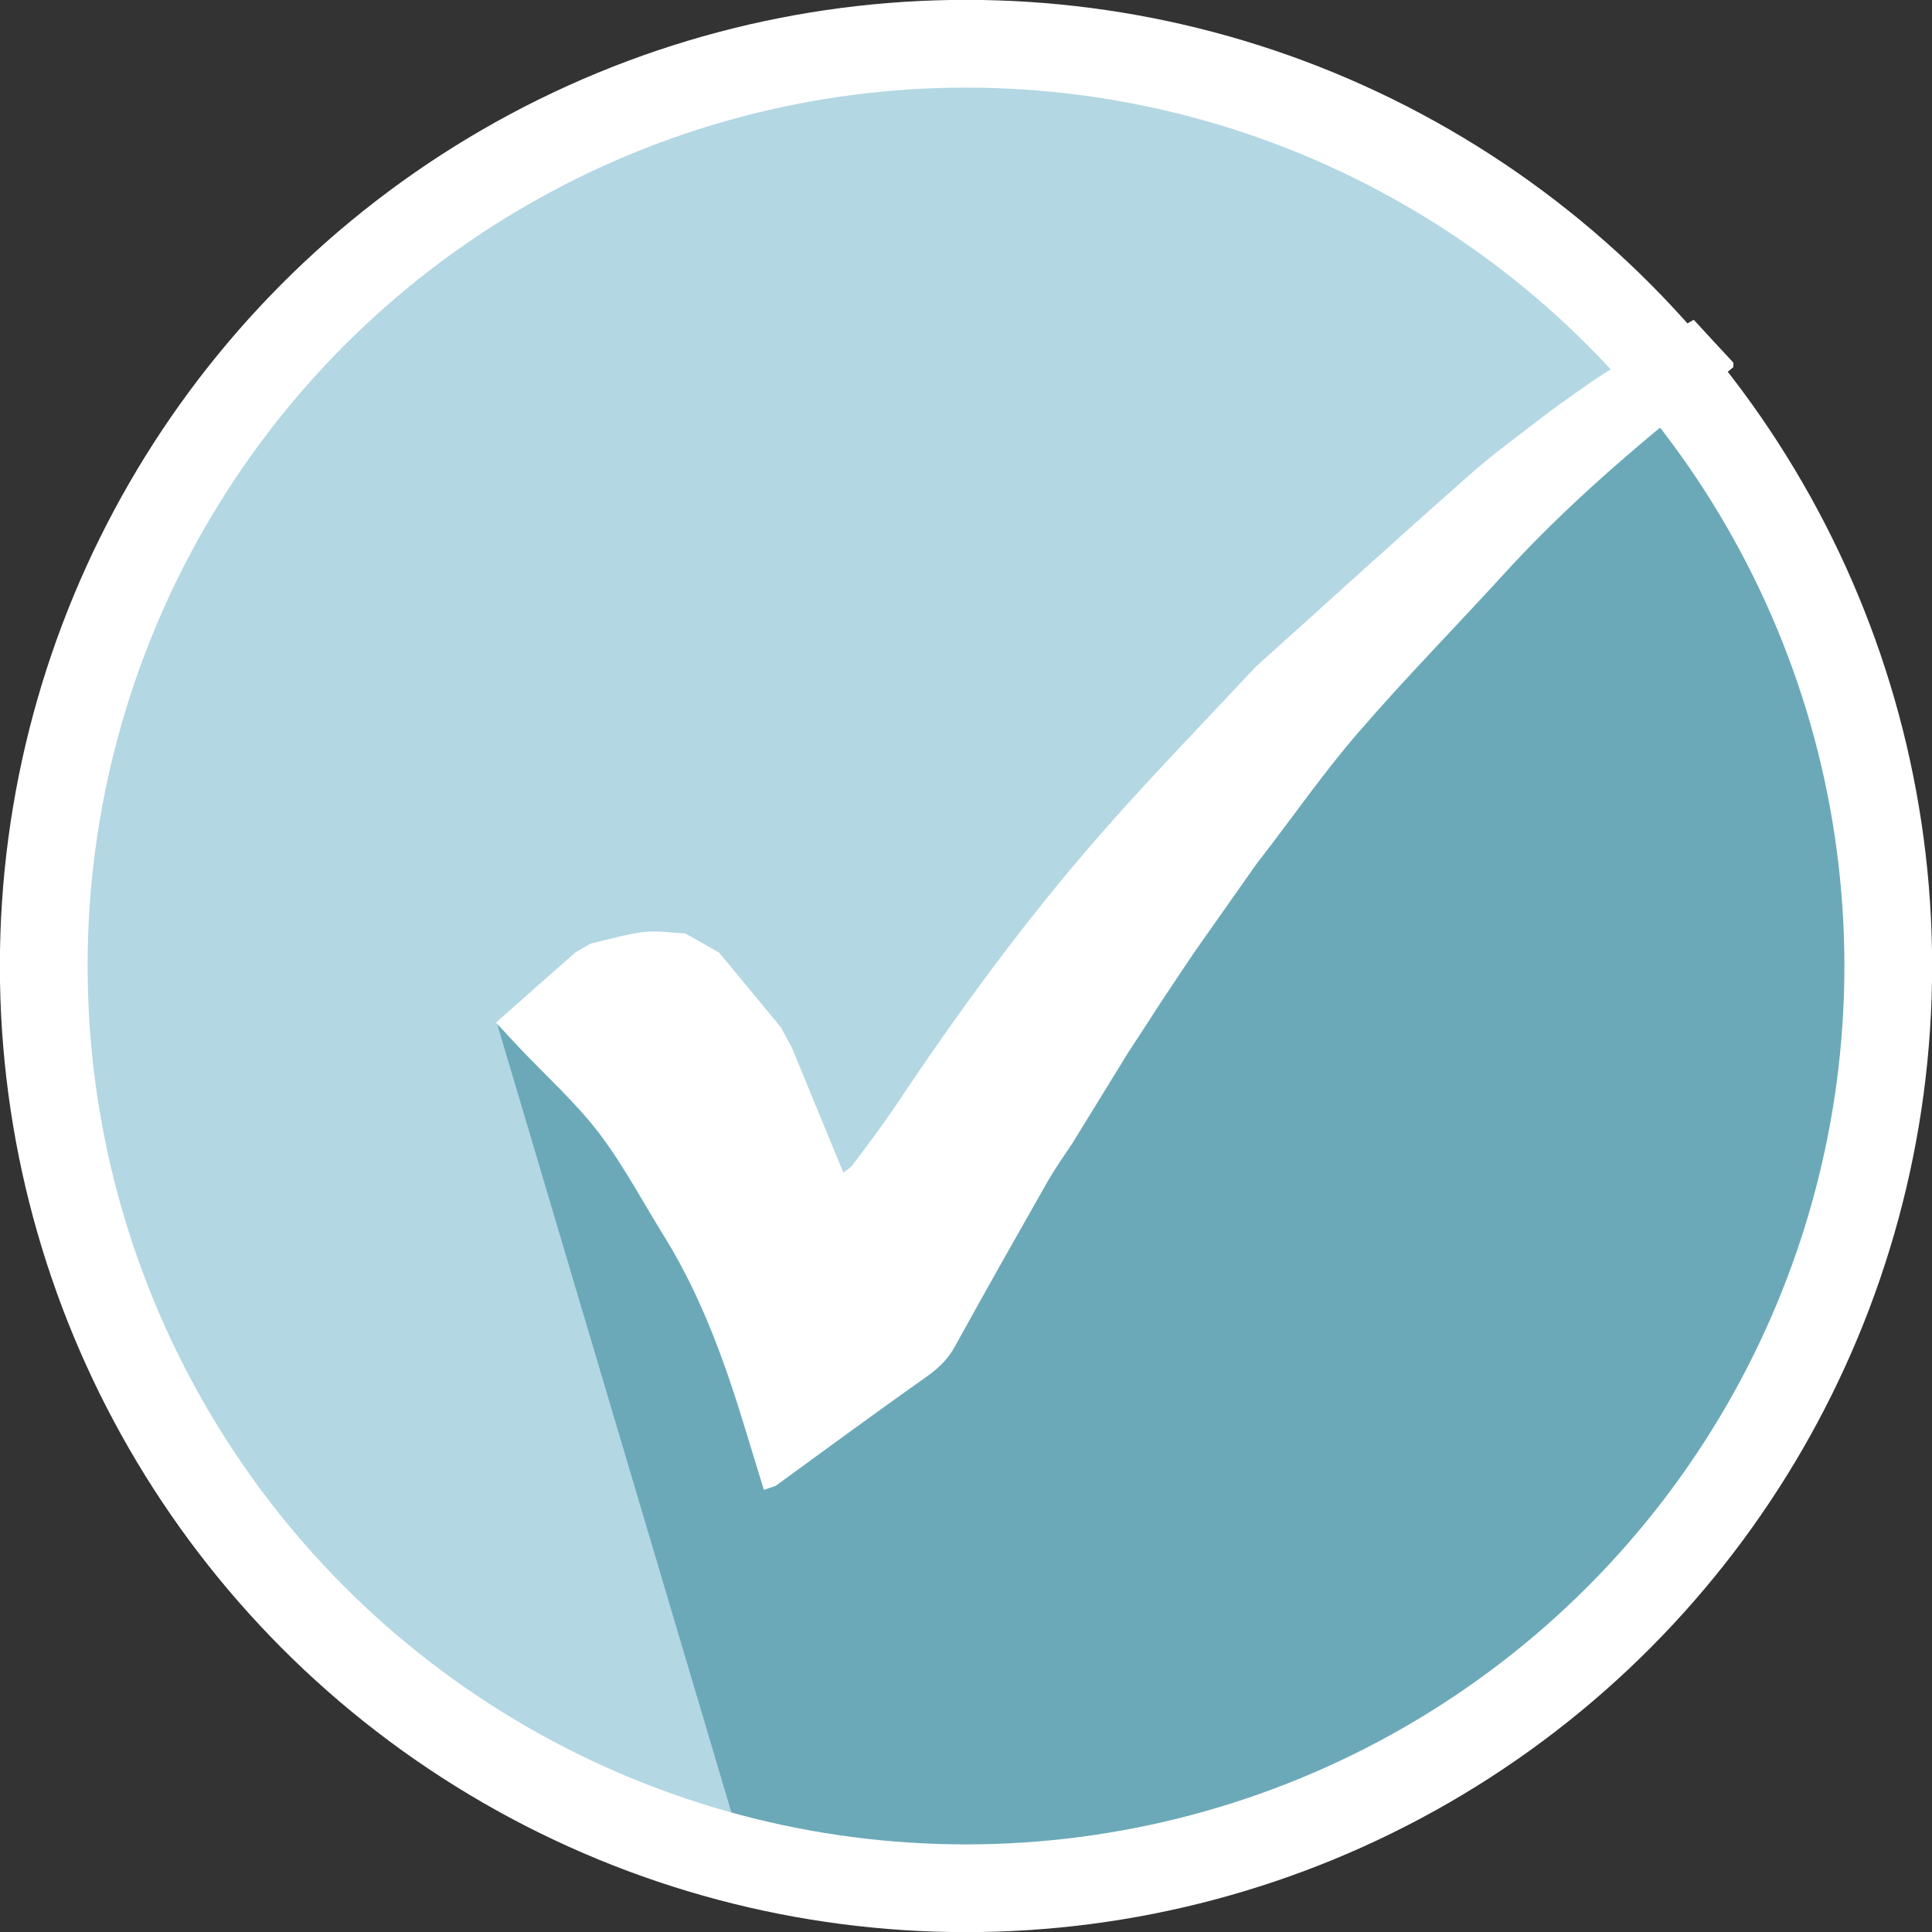 <?xml version="1.0" encoding="UTF-8"?>
<svg id="Layer_1" data-name="Layer 1" xmlns="http://www.w3.org/2000/svg" viewBox="0 0 77.52 77.52">
  <rect x="0" y="0" width="77.52" height="77.52" fill="#333333" stroke="none"/>
  <defs>
    <style>
      .cls-1 {
        fill: #fff;
      }

      .cls-2 {
        stroke-width: 3.43px;
      }

      .cls-2, .cls-3 {
        fill: none;
        stroke: #fff;
        stroke-miterlimit: 10;
      }

      .cls-4 {
        fill: #6ba9b8;
      }

      .cls-5 {
        fill: #0c7669;
      }

      .cls-3 {
        stroke-width: 4.03px;
      }

      .cls-6 {
        fill: #134154;
      }

      .cls-7 {
        fill: #b3d7e3;
      }

      .cls-8 {
        fill: #169185;
      }

      .cls-9 {
        fill: #0b223f;
      }
    </style>
  </defs>
  <g>
    <circle class="cls-6" cx="38.76" cy="38.76" r="36.96"/>
    <path class="cls-9" d="m12.31,50.4l17.61,24.25c23.46,5.26,40.49-10.67,44.61-26.57l-4.44-9.09-3.55-.18-6.15-6.87.6,4.56-5.9-8.14-6.68.56-9.27-12.15,1.12,13.16-17.07-1.57,8.89,13.78-.32,2.33-3.73-5.48-2.64.62-7.07-7.67-.33,8.1-9.38-1.05,5.97,8.65-2.26,2.77Z"/>
    <circle class="cls-2" cx="38.76" cy="38.76" r="36.96"/>
    <g>
      <polygon class="cls-1" points="39.14 16.76 44.06 26.75 55.09 28.35 47.11 36.13 48.99 47.11 39.14 41.92 29.28 47.11 31.16 36.13 23.18 28.35 34.21 26.75 39.14 16.76"/>
      <polygon class="cls-1" points="18.31 31.93 21.31 38.01 28.02 38.99 23.17 43.72 24.31 50.4 18.31 47.25 12.31 50.4 13.46 43.72 8.6 38.99 15.31 38.01 18.31 31.93"/>
      <polygon class="cls-1" points="60.38 31.93 63.38 38.01 70.09 38.99 65.24 43.72 66.38 50.4 60.38 47.25 54.38 50.4 55.53 43.72 50.68 38.99 57.38 38.01 60.38 31.93"/>
    </g>
  </g>
  <g>
    <circle class="cls-8" cx="38.76" cy="38.76" r="36.75"/>
    <path class="cls-5" d="m14.64,65.45l15.34,9c23.33,5.23,40.26-10.61,44.36-26.42h0l.43-1.85-6.73-16.14-5.13-.92-3.91-5.86-3.83,11.11-17.21-17.48-3.25,3.29-3.6.42"/>
    <circle class="cls-3" cx="38.76" cy="38.76" r="36.75"/>
    <g>
      <path class="cls-1" d="m34.37,61.42c-.99-5.42-1.75-12.21-2.13-18.83-5.09,4.25-9.61,8.36-13.02,12-1.87,5.48-2.41,8.06-2.15,10.62.03.6.06,1.02-.37,1.18-.49.18-2.26.03-4.31-.7-2.93-.96-3.59-2.93-2.36-7.31,2.88-9.96,12.32-30.24,16.21-36.45,2.38-3.76,3.21-4.86,4.51-5.33.92-.34,2.99-.05,4.96-.21,2.46-.16,3.43,1.15,3.06,3.49-.75,4.7-1.24,9.91-1.49,15.29.26.03.53.11.83.25.96.45,1.26.77,1.36,1.04.08.22,0,.37-1.05,1.18l-1.29,1.02c-.22,5.98-.1,12.2.16,18.31.07,1.7-.3,2.38-.95,3.3-.21.26-.78.9-1.11,1.33-.25.33-.73.51-.86-.18Zm-2.36-23.16c-.15-4.8-.19-9.27.02-12.91-2.73,4.99-6.13,12.01-9.21,19.58,2.93-2.24,6.05-4.48,9.18-6.67Z"/>
      <path class="cls-1" d="m48.98,46.87c.49-2.21,1.11-4.71,1.82-7.3-2.67,1.28-4.51,2.14-5.1,2.35-1.02.25-1.35,0-1.79-.7-.53-.79-1.32-1.42-1.63-2.29-.12-.33.09-.59.72-.88,3.19-1.53,6.24-2.95,9.36-4.33,1.1-3.9,2.16-7.55,3-10.13.17-.55.45-.78,1.07-.76,1.41-.02,1.88.11,2.55.42.8.51,1.44,1.26,1.04,3.86-.11.71-.38,1.98-.78,3.6l4.93-2.16c1.23-.51,1.78-.34,2.35-.12.67.31,1.35,1.17,1.5,1.6.22.6-.42,1.2-2.08,2.05-2.81,1.39-5.57,2.77-8.07,3.99-.77,3.11-1.72,6.4-2.52,9.09-.33,1.1-1.01,1.78-2.36,2.46-1.13.6-2.13,1.39-3.16,1.77-.87.32-1.21-.97-.86-2.51Z"/>
    </g>
  </g>
  <g>
    <circle class="cls-7" cx="38.76" cy="38.76" r="36.96"/>
    <path class="cls-4" d="m29.92,74.65c23.46,5.26,40.49-10.67,44.61-26.57l1.17-8.54s0-2.79-1.4-9.78c-1.4-6.99-6.99-15.37-6.99-15.37l-32.14,36.33-15.22-9.63"/>
    <circle class="cls-2" cx="38.76" cy="38.76" r="36.96"/>
    <path class="cls-1" d="m69.55,14.54v.19c-.44.36-.87.73-1.31,1.09-2.76,2.23-5.44,4.52-7.84,7.15-1.95,2.14-3.99,4.21-5.88,6.4-1.39,1.6-2.6,3.35-3.9,5.03-.06.08-.12.15-.18.23-.84,1.19-1.68,2.39-2.52,3.58-.44.65-.87,1.3-1.31,1.96-.45.69-.89,1.38-1.34,2.06-.75,1.21-1.49,2.43-2.24,3.64-.33.5-.68.99-.98,1.51-1.25,2.2-2.5,4.4-3.72,6.62-.28.52-.66.89-1.14,1.23-2.04,1.44-4.05,2.92-6.07,4.39-.15.05-.29.1-.47.16-.26-.84-.5-1.64-.75-2.45-.81-2.66-1.74-5.26-3.2-7.64-.88-1.41-1.66-2.9-2.66-4.22-.95-1.24-2.13-2.3-3.21-3.44-.27-.29-.54-.58-.93-1,1.08-.96,2.13-1.88,3.18-2.81.21-.12.41-.24.62-.36.7-.16,1.39-.37,2.09-.46.56-.07,1.13.03,1.7.05.45.26.91.51,1.36.77.83,1,1.66,2,2.48,3,.15.27.29.54.44.81.68,1.65,1.36,3.3,2.07,5.02.11-.09.28-.18.38-.32.57-.76,1.14-1.51,1.67-2.29,2.6-3.91,5.38-7.7,8.49-11.22,1.95-2.21,4.01-4.33,6.02-6.48,2.86-2.57,5.7-5.16,8.58-7.7,1.04-.92,2.18-1.73,3.28-2.59.53-.38,1.06-.75,1.59-1.13.62-.4,1.24-.8,1.86-1.2.73-.42,1.46-.84,2.25-1.29.55.6,1.06,1.15,1.58,1.71Z"/>
  </g>
</svg>